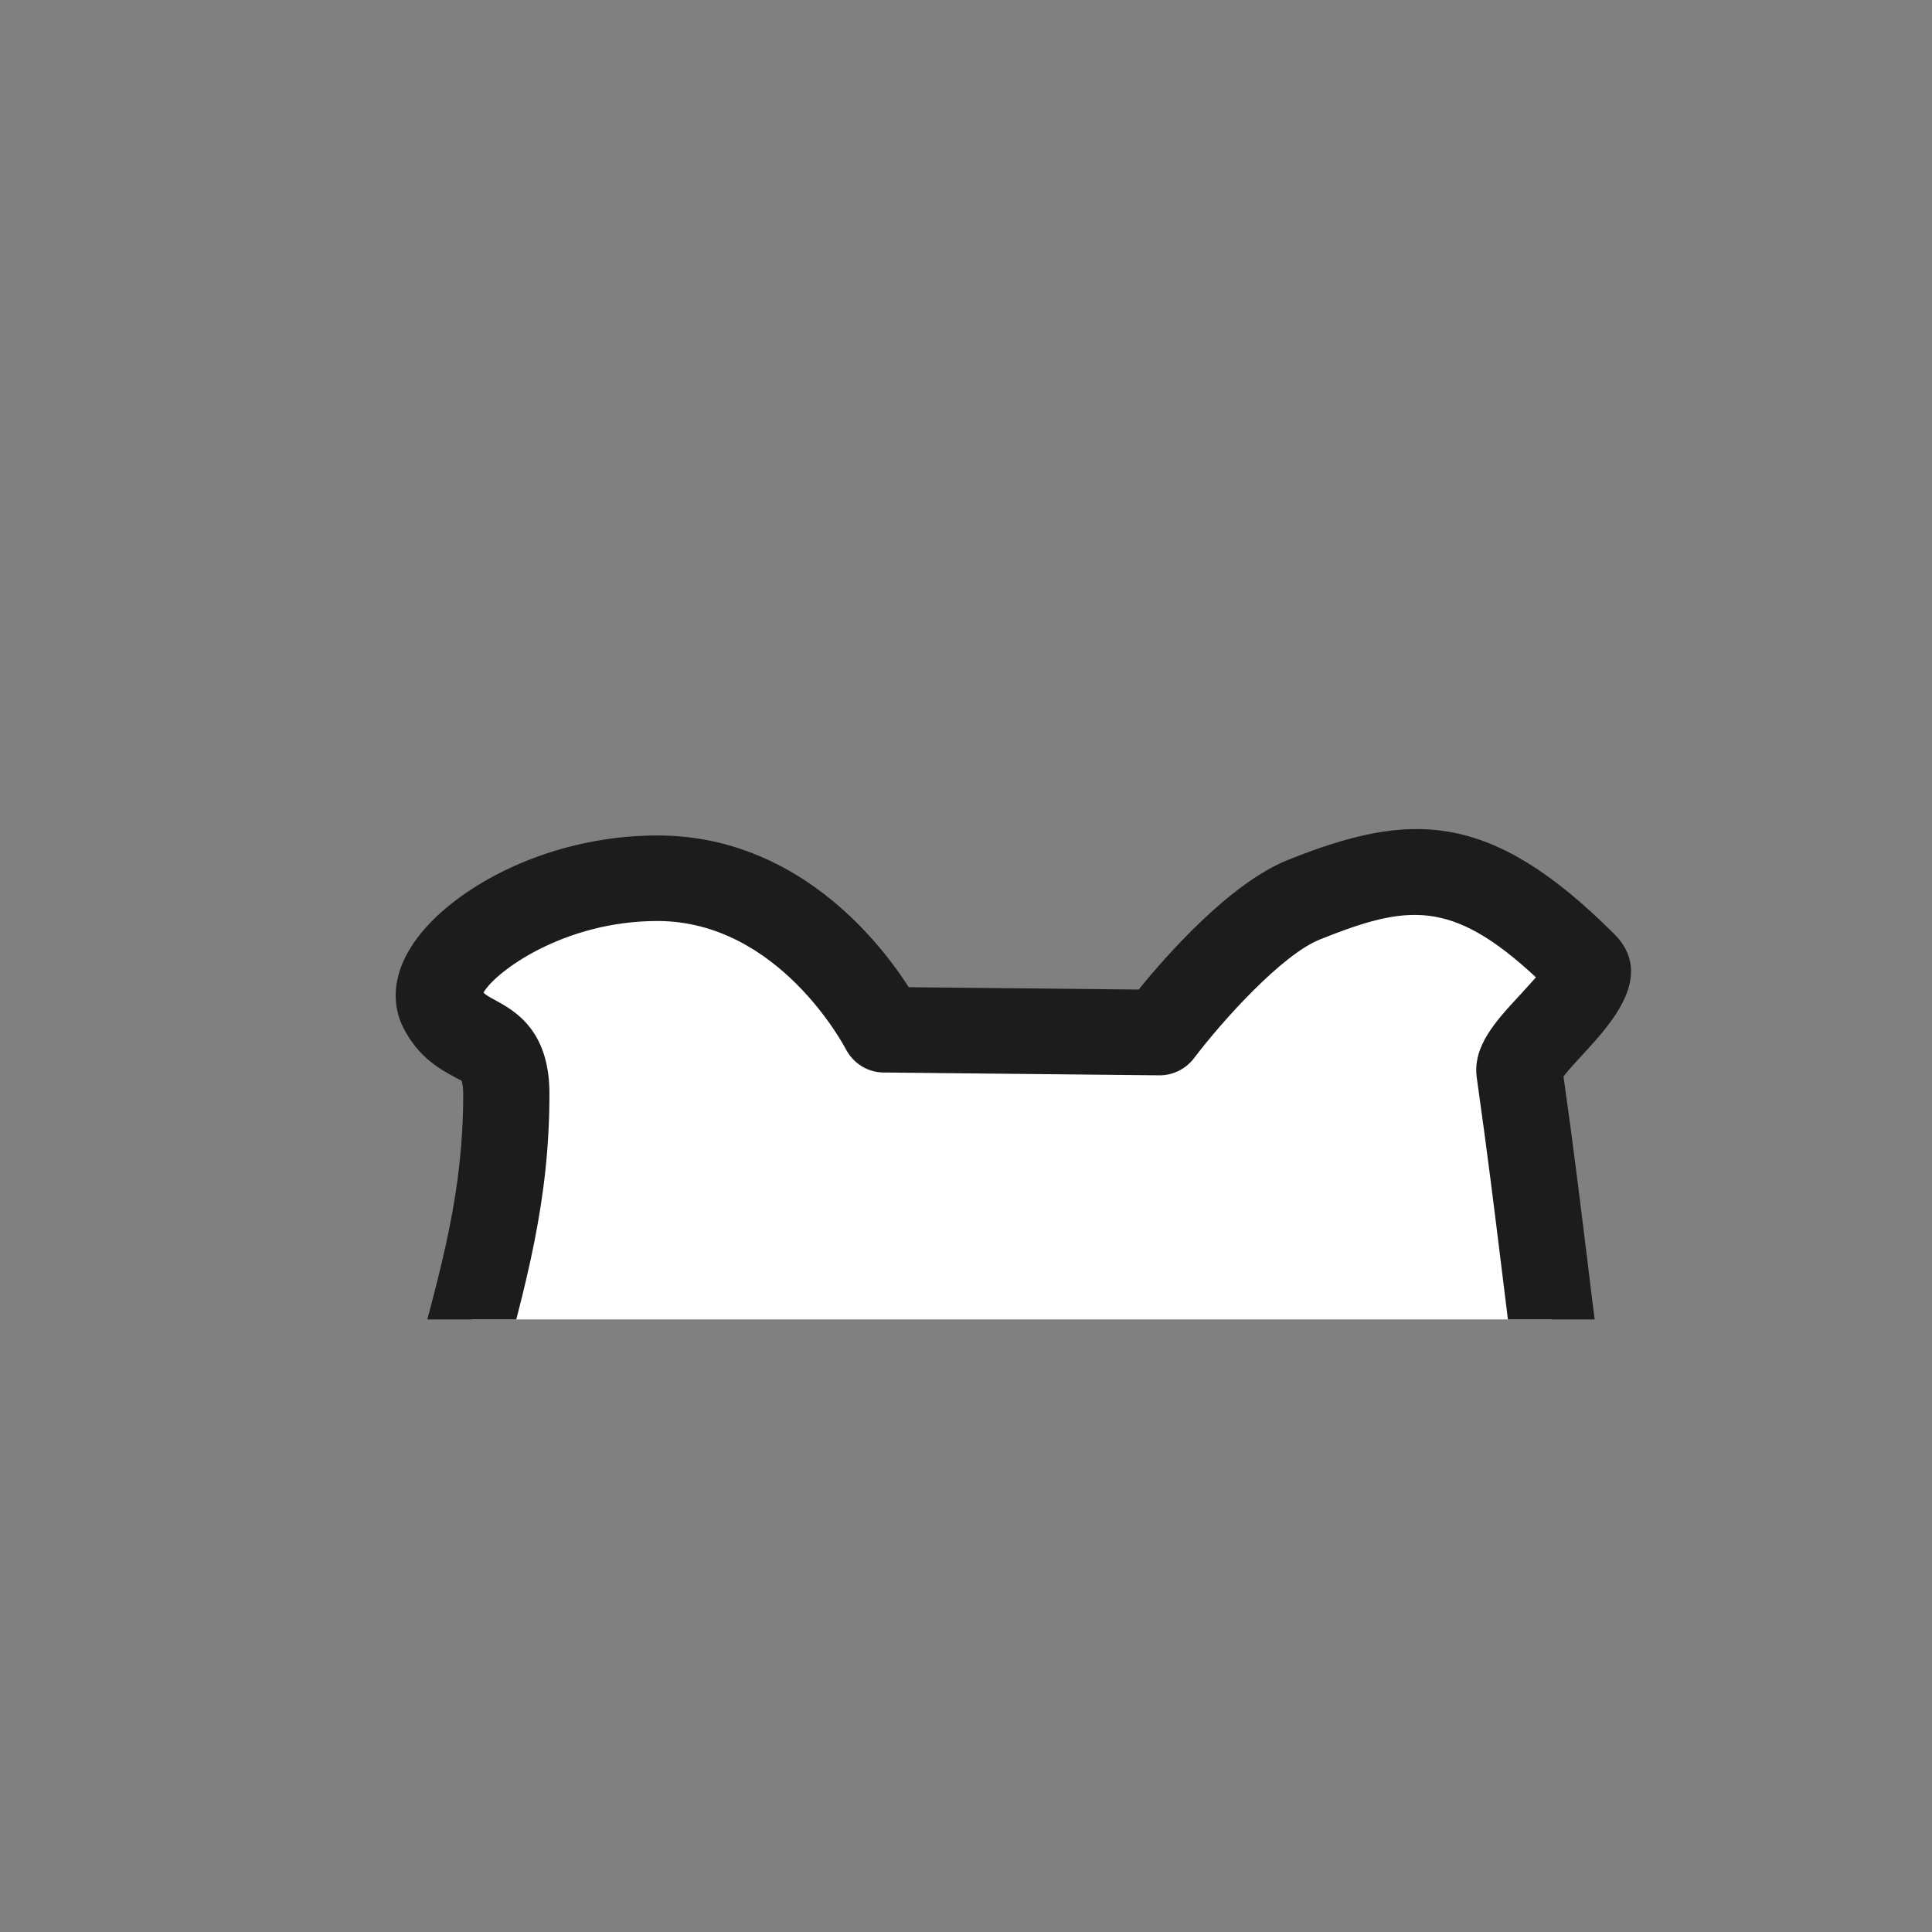 <?xml version="1.0" encoding="UTF-8"?><svg id="_レイヤー_2" xmlns="http://www.w3.org/2000/svg" xmlns:xlink="http://www.w3.org/1999/xlink" viewBox="0 0 82 82"><rect x="0" y="0" width="82" height="82" fill="#808080" stroke="none"/><defs><style>.cls-1{fill:none;}.cls-2{clip-path:url(#clippath);}.cls-3{fill:#fff;}.cls-4{fill:#1c1c1c;}.cls-5{clip-path:url(#clippath-1);}</style><clipPath id="clippath"><rect class="cls-1" x="3" y="26" width="76" height="30"/></clipPath><clipPath id="clippath-1"><path id="mask" class="cls-1" d="m23.49,102.82s-12.8,1.97-8.62-24.13c3.07-19.14,6.62-23.74,6.62-32.24,0-2.74-1.83-1.83-2.74-3.66s3.66-5.49,9.15-5.49c6.4,0,9.62,6.43,9.62,6.43l11.69.12s3.44-4.56,6.13-5.64c4.57-1.83,7.23-1.92,11.89,2.74.91.91-2.9,3.5-2.74,4.57,1.61,11.34,1.76,17.34,3.56,19.37,0,0,29.54-21.66,50.47,8.86,0,0,7.14-2.71,3.2-24.62-2.2-12.26,7.52-21.79,14.4-23.26,5.42-1.16,8.96,3.78,8.12,7.39-1.72,7.39-16.73,7.02-9.11,31.51,4.78,15.37-13.12,31.35-19.72,36.42-1.39,1.07-3.1,1.65-4.85,1.65-14.49.03-84.43.18-87.07-.04Z"/></clipPath></defs><g id="_目"><g id="e-04-tn"><rect id="thumbnail-bg" class="cls-1" width="82" height="82"/><g class="cls-2"><g id="bd-01"><g class="cls-5"><rect id="pt-base" class="cls-3" x="-33.21" y="-46.36" width="221.36" height="221.36"/></g><path class="cls-4" d="m52.69,104.76c-14.96,0-27.17-.03-29.16-.11-.91.08-4.27.14-7.14-2.74-4.06-4.08-5.17-11.99-3.33-23.51,1.53-9.53,3.15-15.4,4.45-20.11,1.29-4.68,2.15-7.78,2.15-11.84,0-.43-.07-.57-.07-.58h0s-.19-.1-.32-.17c-.57-.31-1.53-.83-2.16-2.1-.3-.59-.65-1.82.32-3.38,1.42-2.31,5.58-4.76,10.47-4.76,5.85,0,9.36,4.4,10.67,6.44l9.76.1c1.18-1.46,3.88-4.52,6.33-5.5,5.19-2.08,8.58-2.13,13.86,3.15,1.75,1.75-.16,3.82-1.3,5.06-.26.28-.65.7-.86.98.42,2.95.73,5.51,1.01,7.78.47,3.88.85,6.97,1.38,8.76,4.19-2.58,15.16-8.29,27.53-6.18,8.7,1.48,16.28,6.52,22.55,14.99,1.42-1.97,3.62-7.47,1.08-21.59-2.36-13.11,7.63-23.62,15.82-25.38,3.01-.65,5.93.2,8.01,2.32,1.95,1.99,2.85,4.84,2.28,7.27-.65,2.81-2.67,4.57-4.79,6.44-4.36,3.83-9.31,8.17-4.35,24.11,5.44,17.49-16,35.07-20.35,38.42-1.7,1.31-3.82,2.03-5.96,2.03-11.28.03-37.19.08-57.88.08Zm-29.2-3.78c.05,0,.1,0,.15,0,2.02.17,48.09.12,86.92.03,1.35,0,2.68-.46,3.74-1.28,4.02-3.09,23.81-19.25,19.09-34.43-5.67-18.21.74-23.84,5.43-27.95,1.82-1.6,3.26-2.86,3.64-4.52.28-1.22-.25-2.78-1.33-3.88-.7-.71-2.22-1.82-4.63-1.31-5.64,1.21-15.07,9.54-12.98,21.15,4.09,22.75-3.48,26.32-4.35,26.65-.79.3-1.68.02-2.16-.68-5.91-8.62-13.08-13.71-21.31-15.12-13.94-2.39-26.45,6.61-26.57,6.7-.76.56-1.82.44-2.45-.26-1.68-1.89-2.1-5.33-2.94-12.19-.29-2.36-.62-5.04-1.06-8.14-.19-1.34.8-2.41,1.86-3.55.18-.2.43-.47.65-.72-3.6-3.35-5.48-3.08-9.16-1.61-1.61.64-4.13,3.43-5.35,5.04-.35.46-.89.73-1.46.73h-.02l-11.69-.12c-.69,0-1.31-.4-1.62-1.01-.03-.05-2.82-5.42-7.99-5.42-3.95,0-6.87,2.14-7.38,3.04.09.09.23.18.5.32.8.44,2.3,1.25,2.3,3.96,0,4.56-.96,8.02-2.28,12.82-1.28,4.63-2.87,10.38-4.37,19.71-2.06,12.83.12,18.15,2.31,20.35,1.95,1.96,4.19,1.68,4.22,1.68.09-.01.18-.02.28-.02Z"/></g></g></g></g></svg>